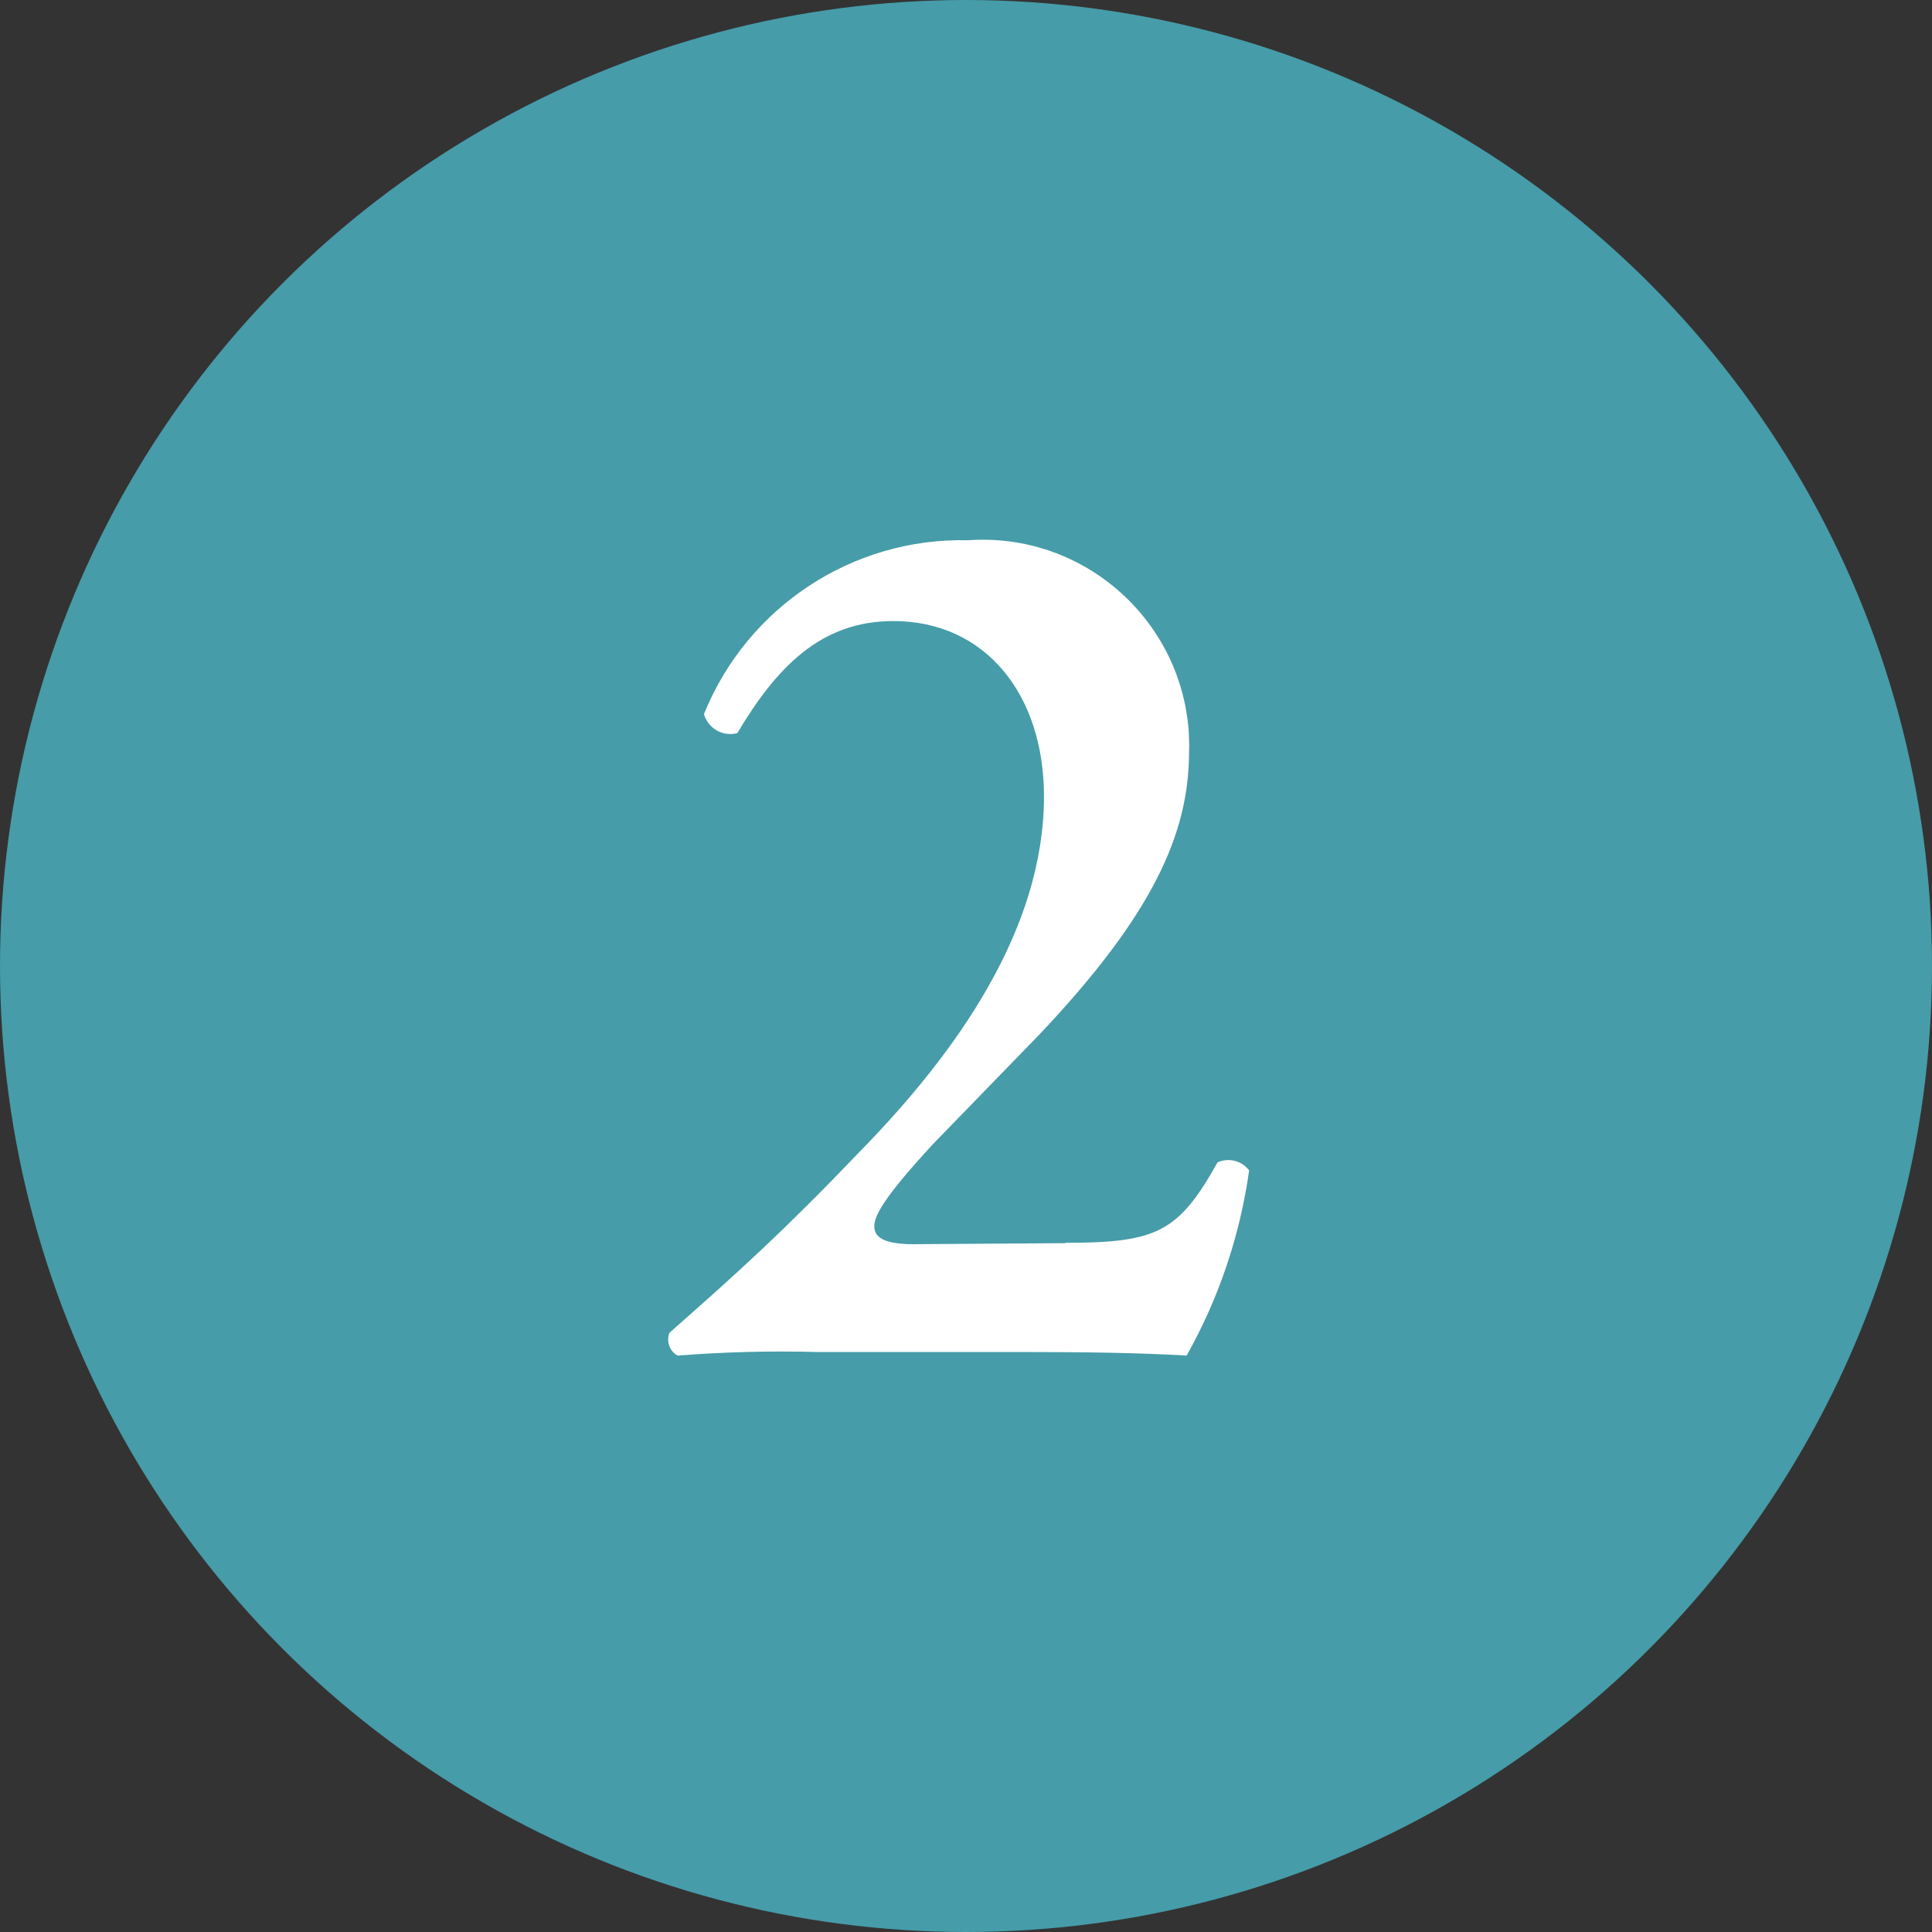 <?xml version="1.0" encoding="UTF-8"?> <svg xmlns="http://www.w3.org/2000/svg" id="Layer_2" viewBox="0 0 55 55"><rect x="0" y="0" width="55" height="55" fill="#333333" stroke="none"/><defs><style>.cls-1{fill:#fff;}.cls-2{fill:#469ca9;}</style></defs><g id="Layer_1-2"><g id="Icon"><circle id="Ellipse_166" class="cls-2" cx="27.5" cy="27.5" r="27.5"></circle><path id="Path_7886" class="cls-1" d="m30.33,35.38c2.6,0,3.22-.3,4.33-2.29.32-.14.69-.05.9.23-.26,1.85-.86,3.64-1.78,5.27-1.4-.08-2.89-.1-4.51-.1h-6.01c-1.32-.04-2.65,0-3.97.1-.23-.12-.33-.41-.23-.65,1.96-1.73,3.22-2.86,5.42-5.16,2.75-2.81,5.24-6.32,5.24-10.11,0-2.89-1.66-4.99-4.29-4.99-2.06,0-3.32,1.31-4.44,3.19-.41.11-.83-.13-.95-.54,1.23-3.05,4.23-5.03,7.52-4.95,3.23-.23,6.04,2.2,6.28,5.43.01.2.02.39.01.59,0,2.32-1.02,4.63-4.27,8.06l-3.01,3.1c-1.5,1.62-1.68,2.09-1.68,2.35s.18.51,1.11.51l4.33-.03Z"></path></g></g></svg> 